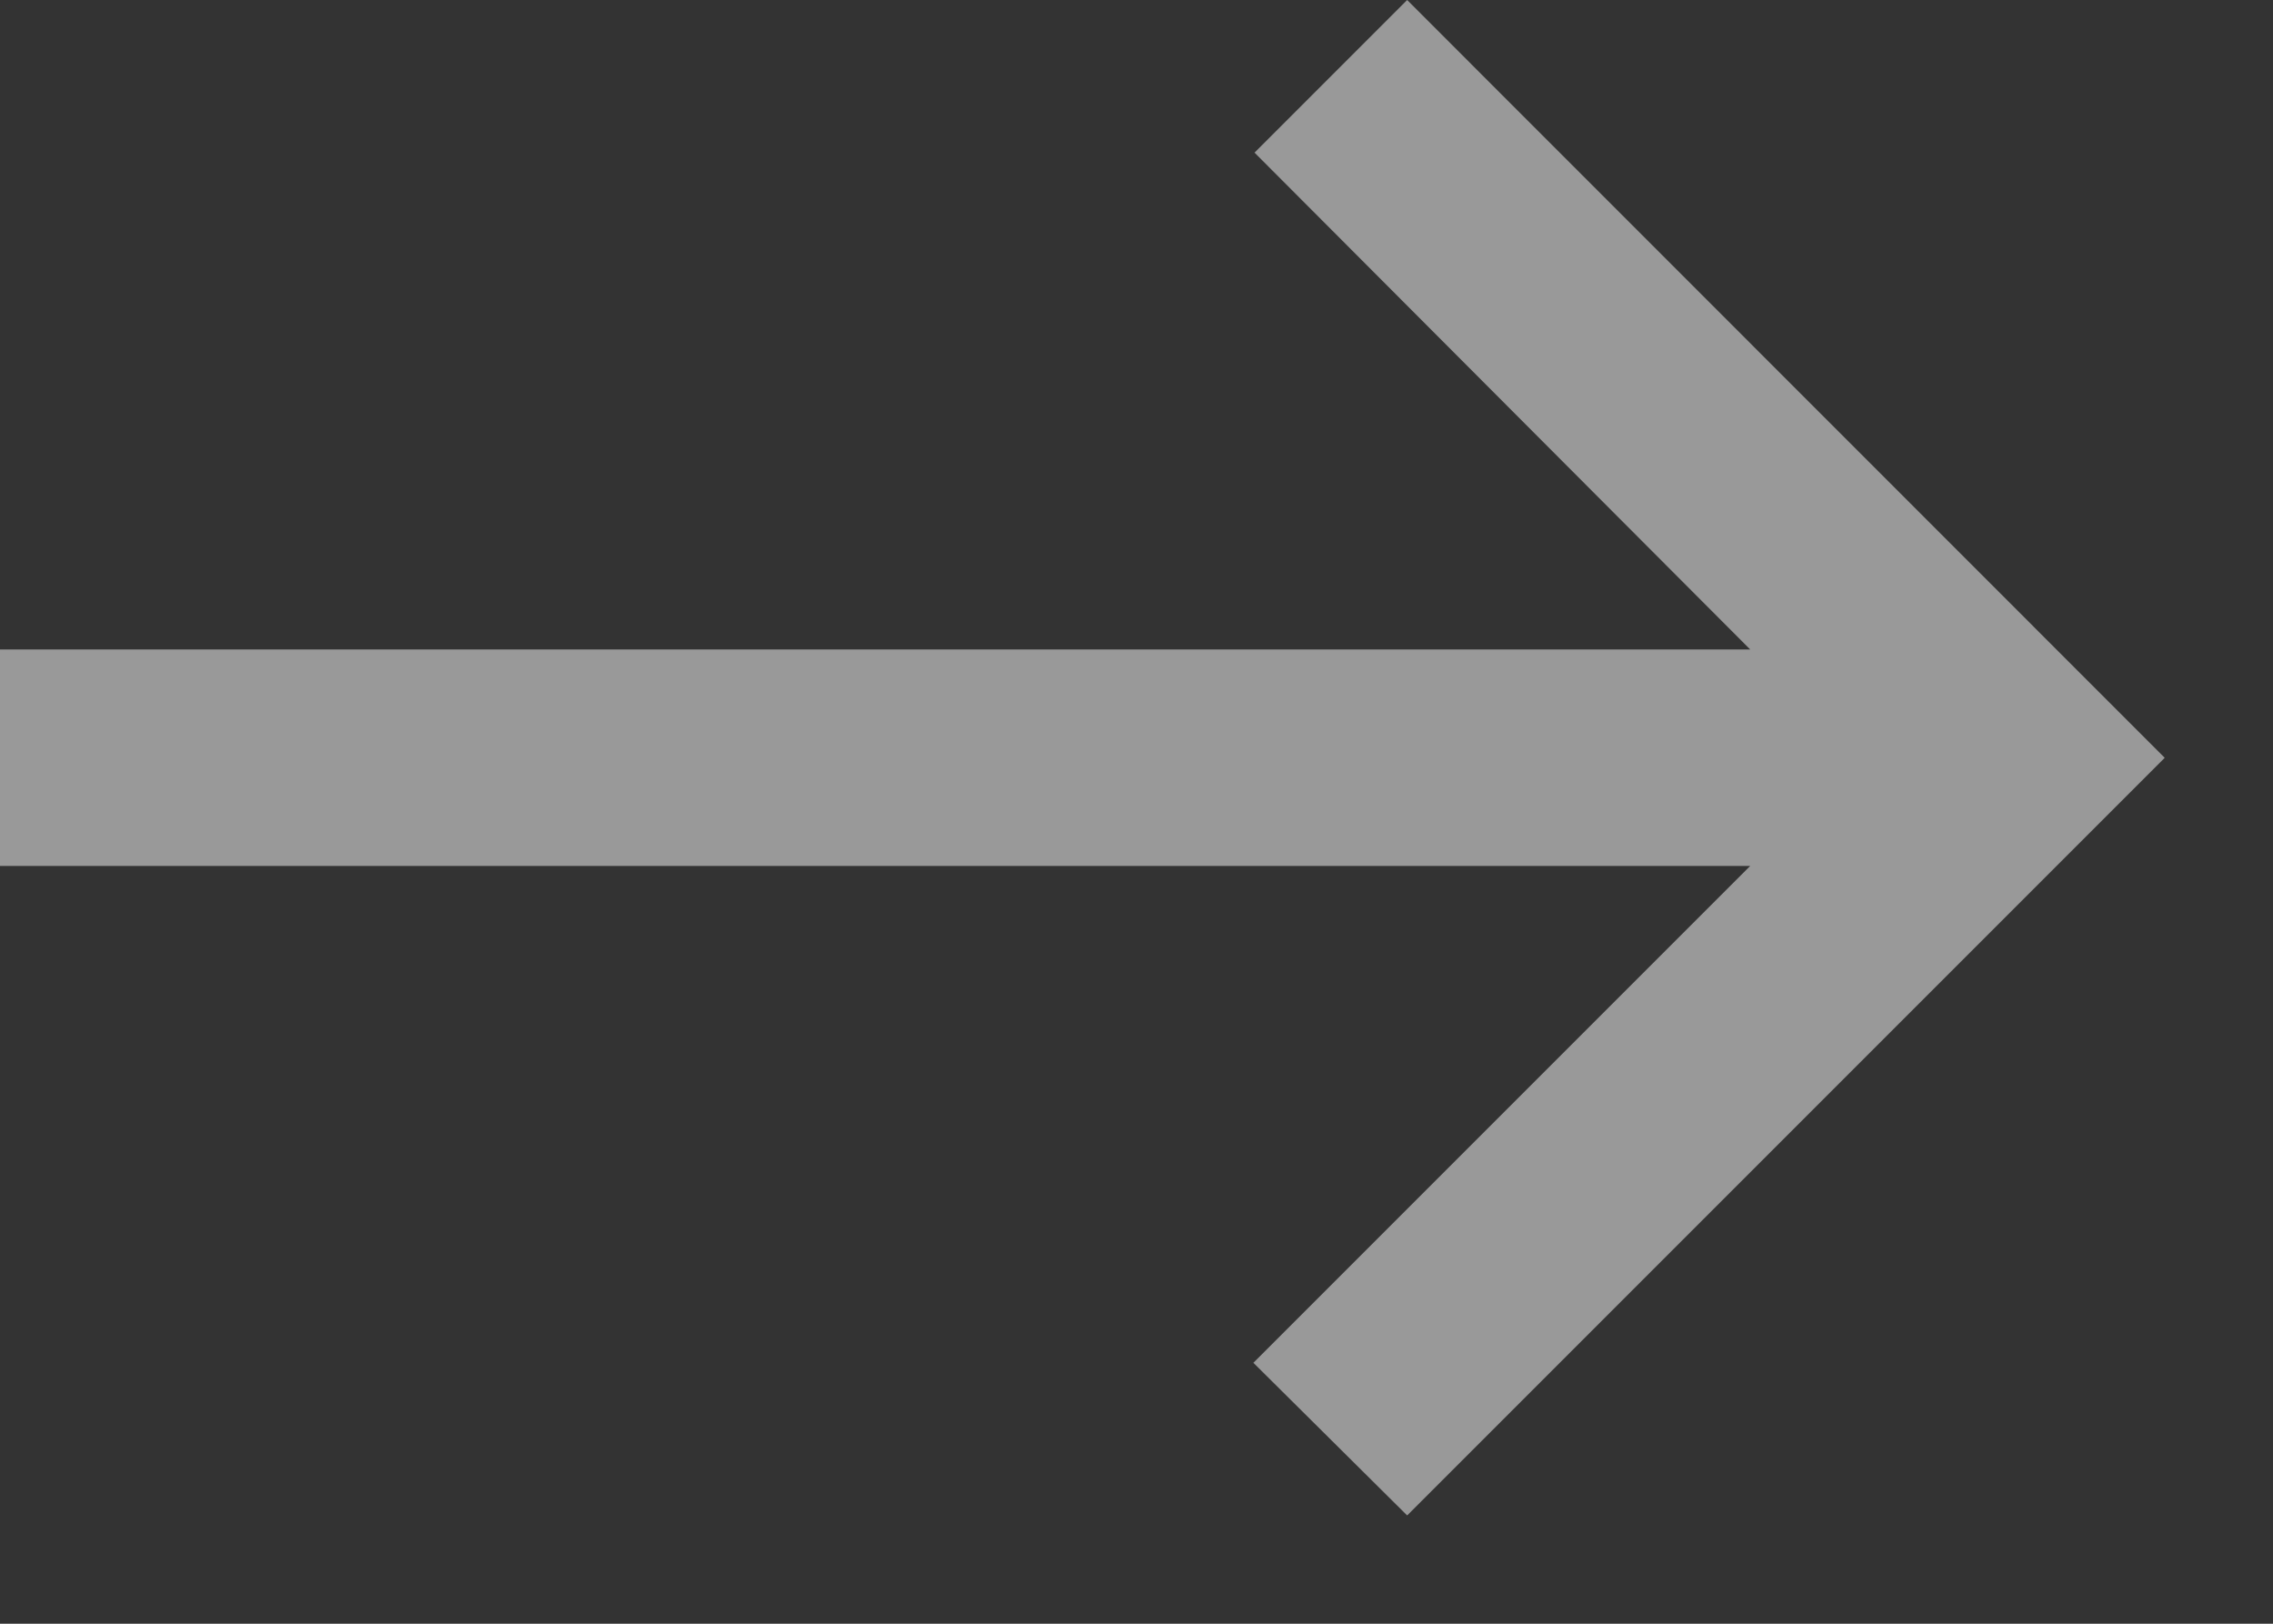 <?xml version="1.0" encoding="utf-8"?>
<svg xmlns="http://www.w3.org/2000/svg" fill="none" height="100%" overflow="visible" preserveAspectRatio="none" style="display: block;" viewBox="0 0 14 10" width="100%">
<rect x="0" y="0" width="14" height="10" fill="#333333" stroke="none"/>
<path d="M8.667 0L7.727 0.94L10.78 4H0V5.333H10.78L7.72 8.393L8.667 9.333L13.333 4.667L8.667 0Z" fill="white" fill-opacity="0.5" id="Vector"/>
</svg>
